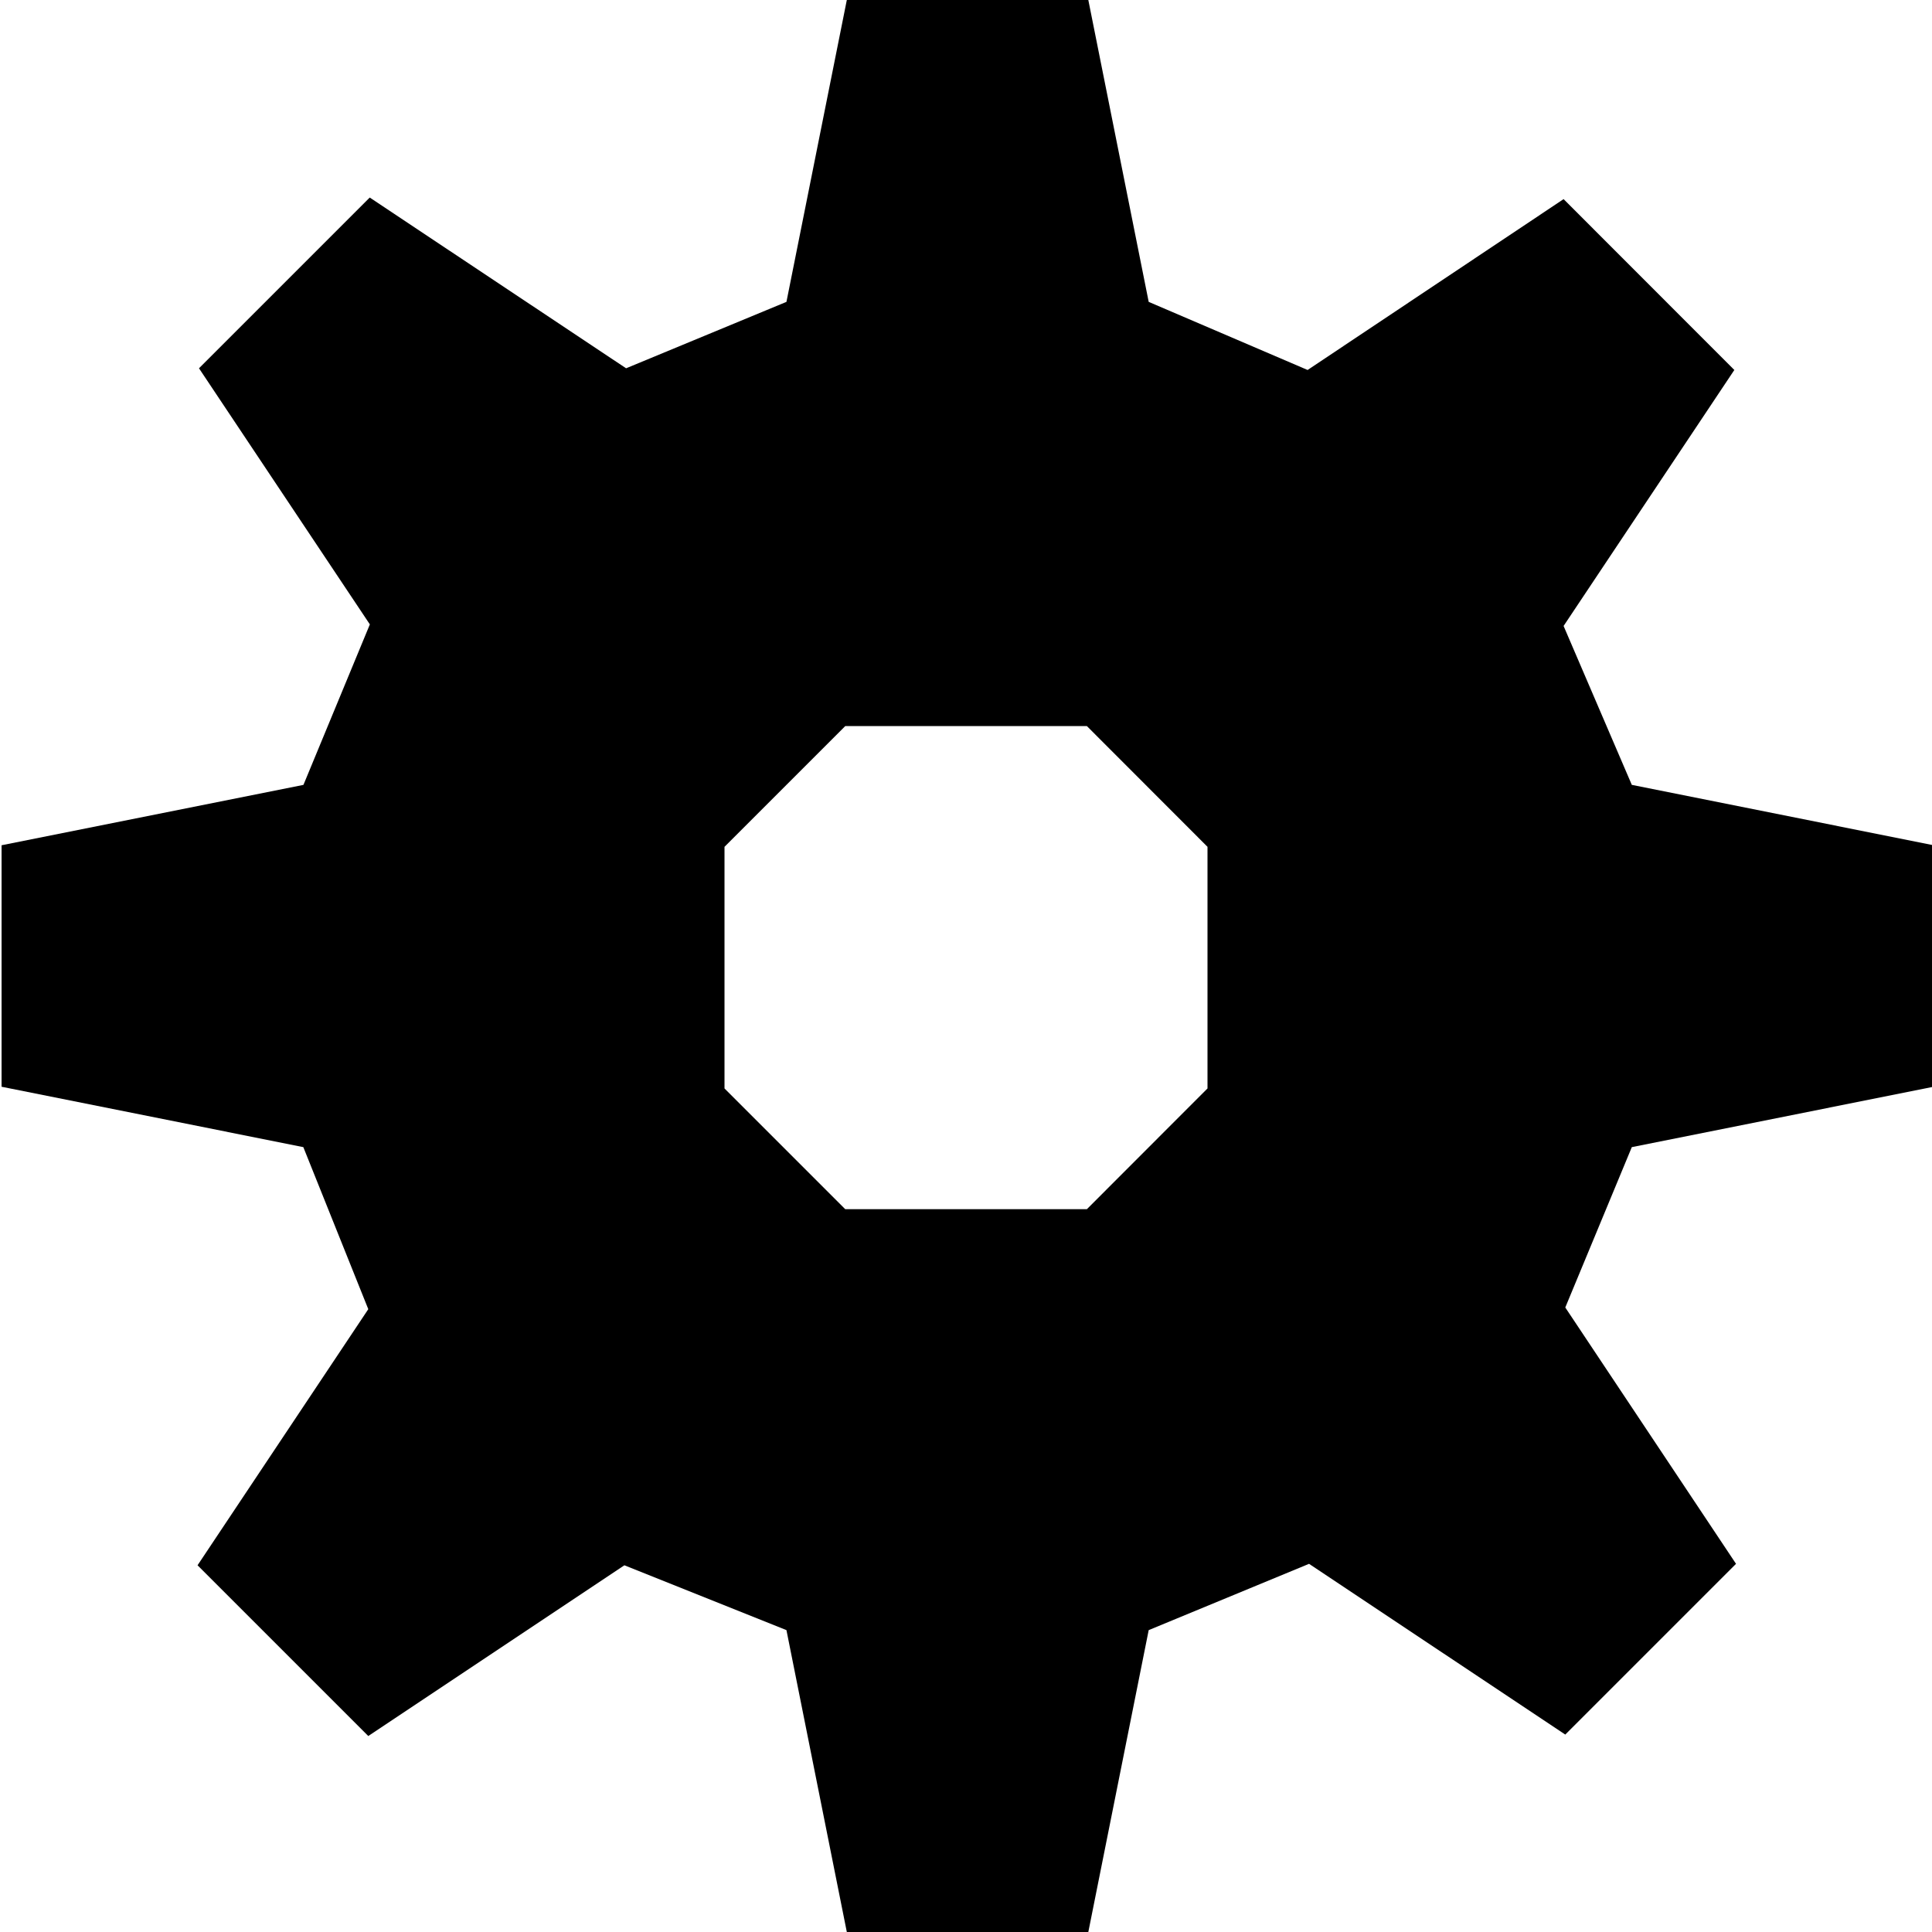 <!-- Generated by IcoMoon.io -->
<svg version="1.1" xmlns="http://www.w3.org/2000/svg" width="32" height="32" viewBox="0 0 32 32">
<title>cog-alt</title>
<path d="M32.026 14v4l-4.998 1-1.102 2.656 2.828 4.246-2.828 2.828-4.244-2.828-2.656 1.098-1 5h-4l-1-5-2.684-1.074-4.242 2.828-2.828-2.828 2.828-4.242-1.076-2.684-4.998-1v-4l5-1 1.1-2.658-2.83-4.242 2.828-2.828 4.246 2.828 2.656-1.1 1-5h4l1 5 2.632 1.128 4.24-2.83 2.828 2.83-2.828 4.24 1.13 2.632 4.998 1zM20 16.024c0-0.476 0-1.998 0-1.998l-1.998-2c0 0-1.33 0-2 0-0.672 0-2.002 0-2.002 0l-2 2c0 0 0 0.63 0 1.998 0 0.71 0 2.004 0 2.004l2 2c0 0 1.358 0 2.002 0s2 0 2 0l1.998-2c0 0 0-1.618 0-2.004v0z"></path>
</svg>
